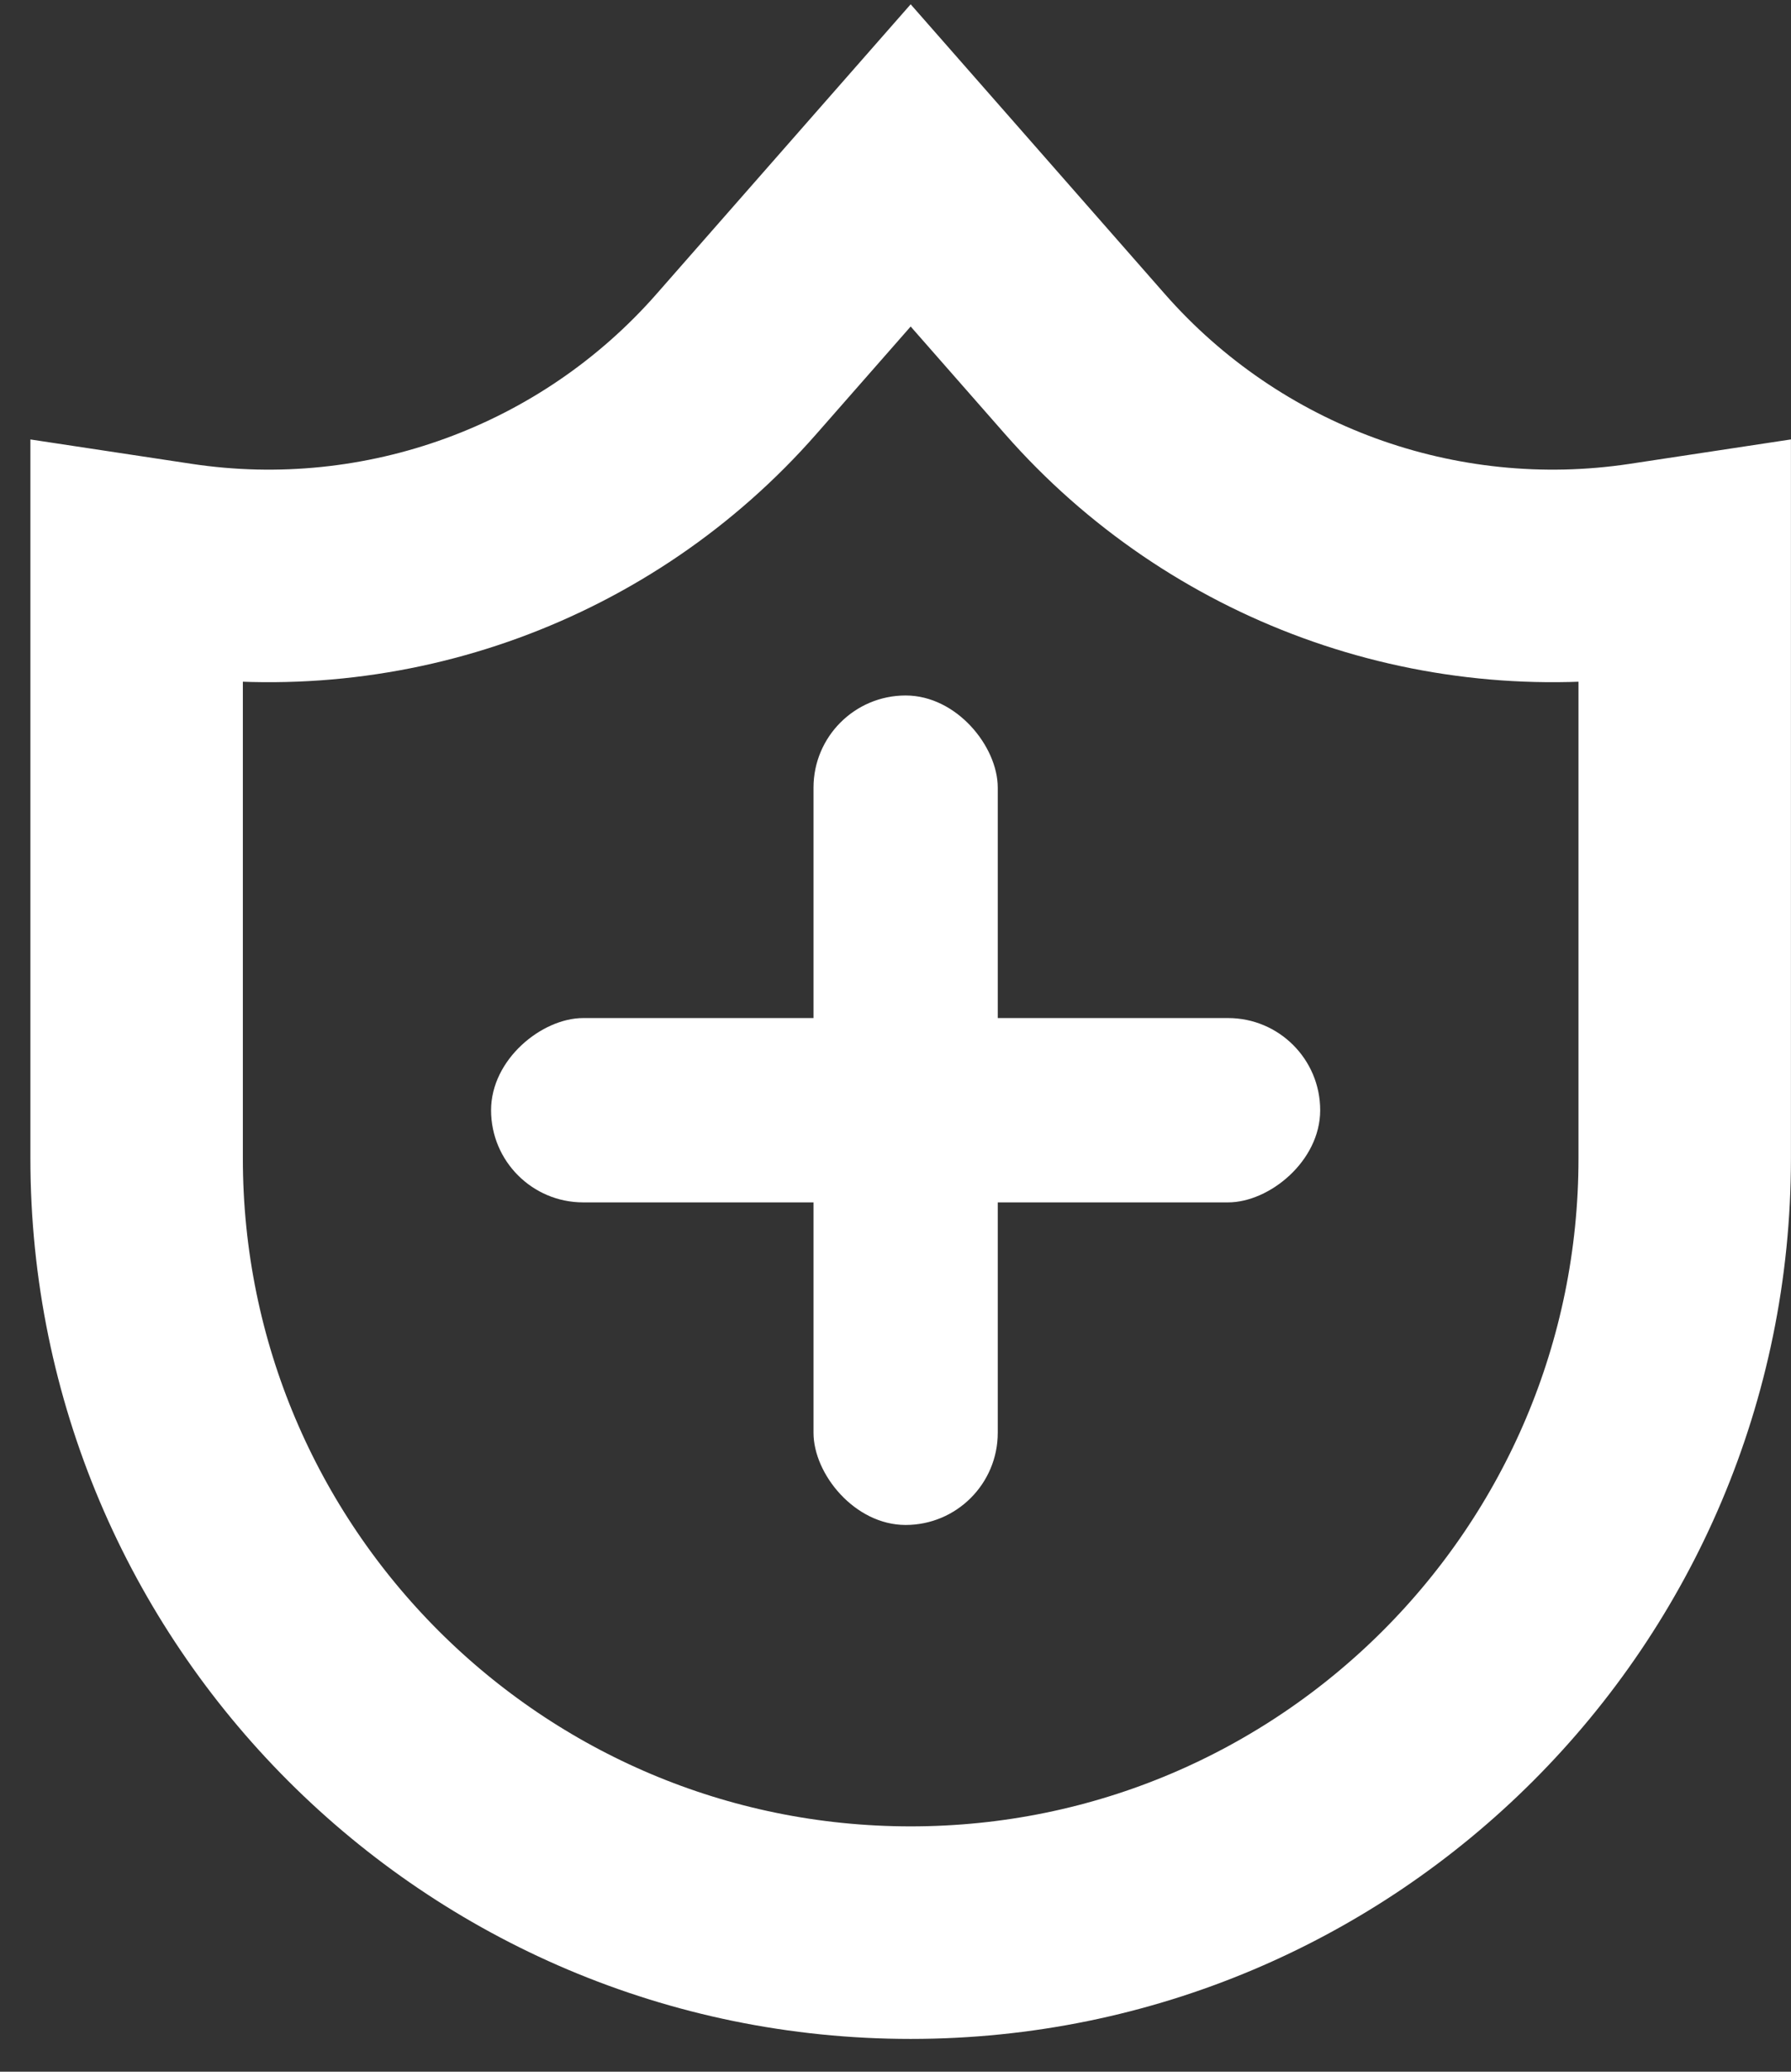 <?xml version="1.0" encoding="UTF-8"?> <svg xmlns="http://www.w3.org/2000/svg" width="32" height="37" viewBox="0 0 32 37" fill="none"><rect x="0" y="0" width="32" height="37" fill="#333333" stroke="none"/><path d="M2.441 20.686V10.055L3.142 10.161C6.886 10.726 10.66 9.347 13.157 6.502L16.271 2.954L19.385 6.502C21.883 9.347 25.657 10.726 29.401 10.161L30.101 10.055V20.686C30.101 28.324 23.909 34.516 16.271 34.516C8.633 34.516 2.441 28.324 2.441 20.686Z" stroke="white" stroke-width="3.796"></path><rect x="23.588" y="18.182" width="3.292" height="14.814" rx="1.646" transform="rotate(90 23.588 18.182)" fill="white"></rect><rect x="14.535" y="12.421" width="3.292" height="14.814" rx="1.646" fill="white"></rect></svg> 